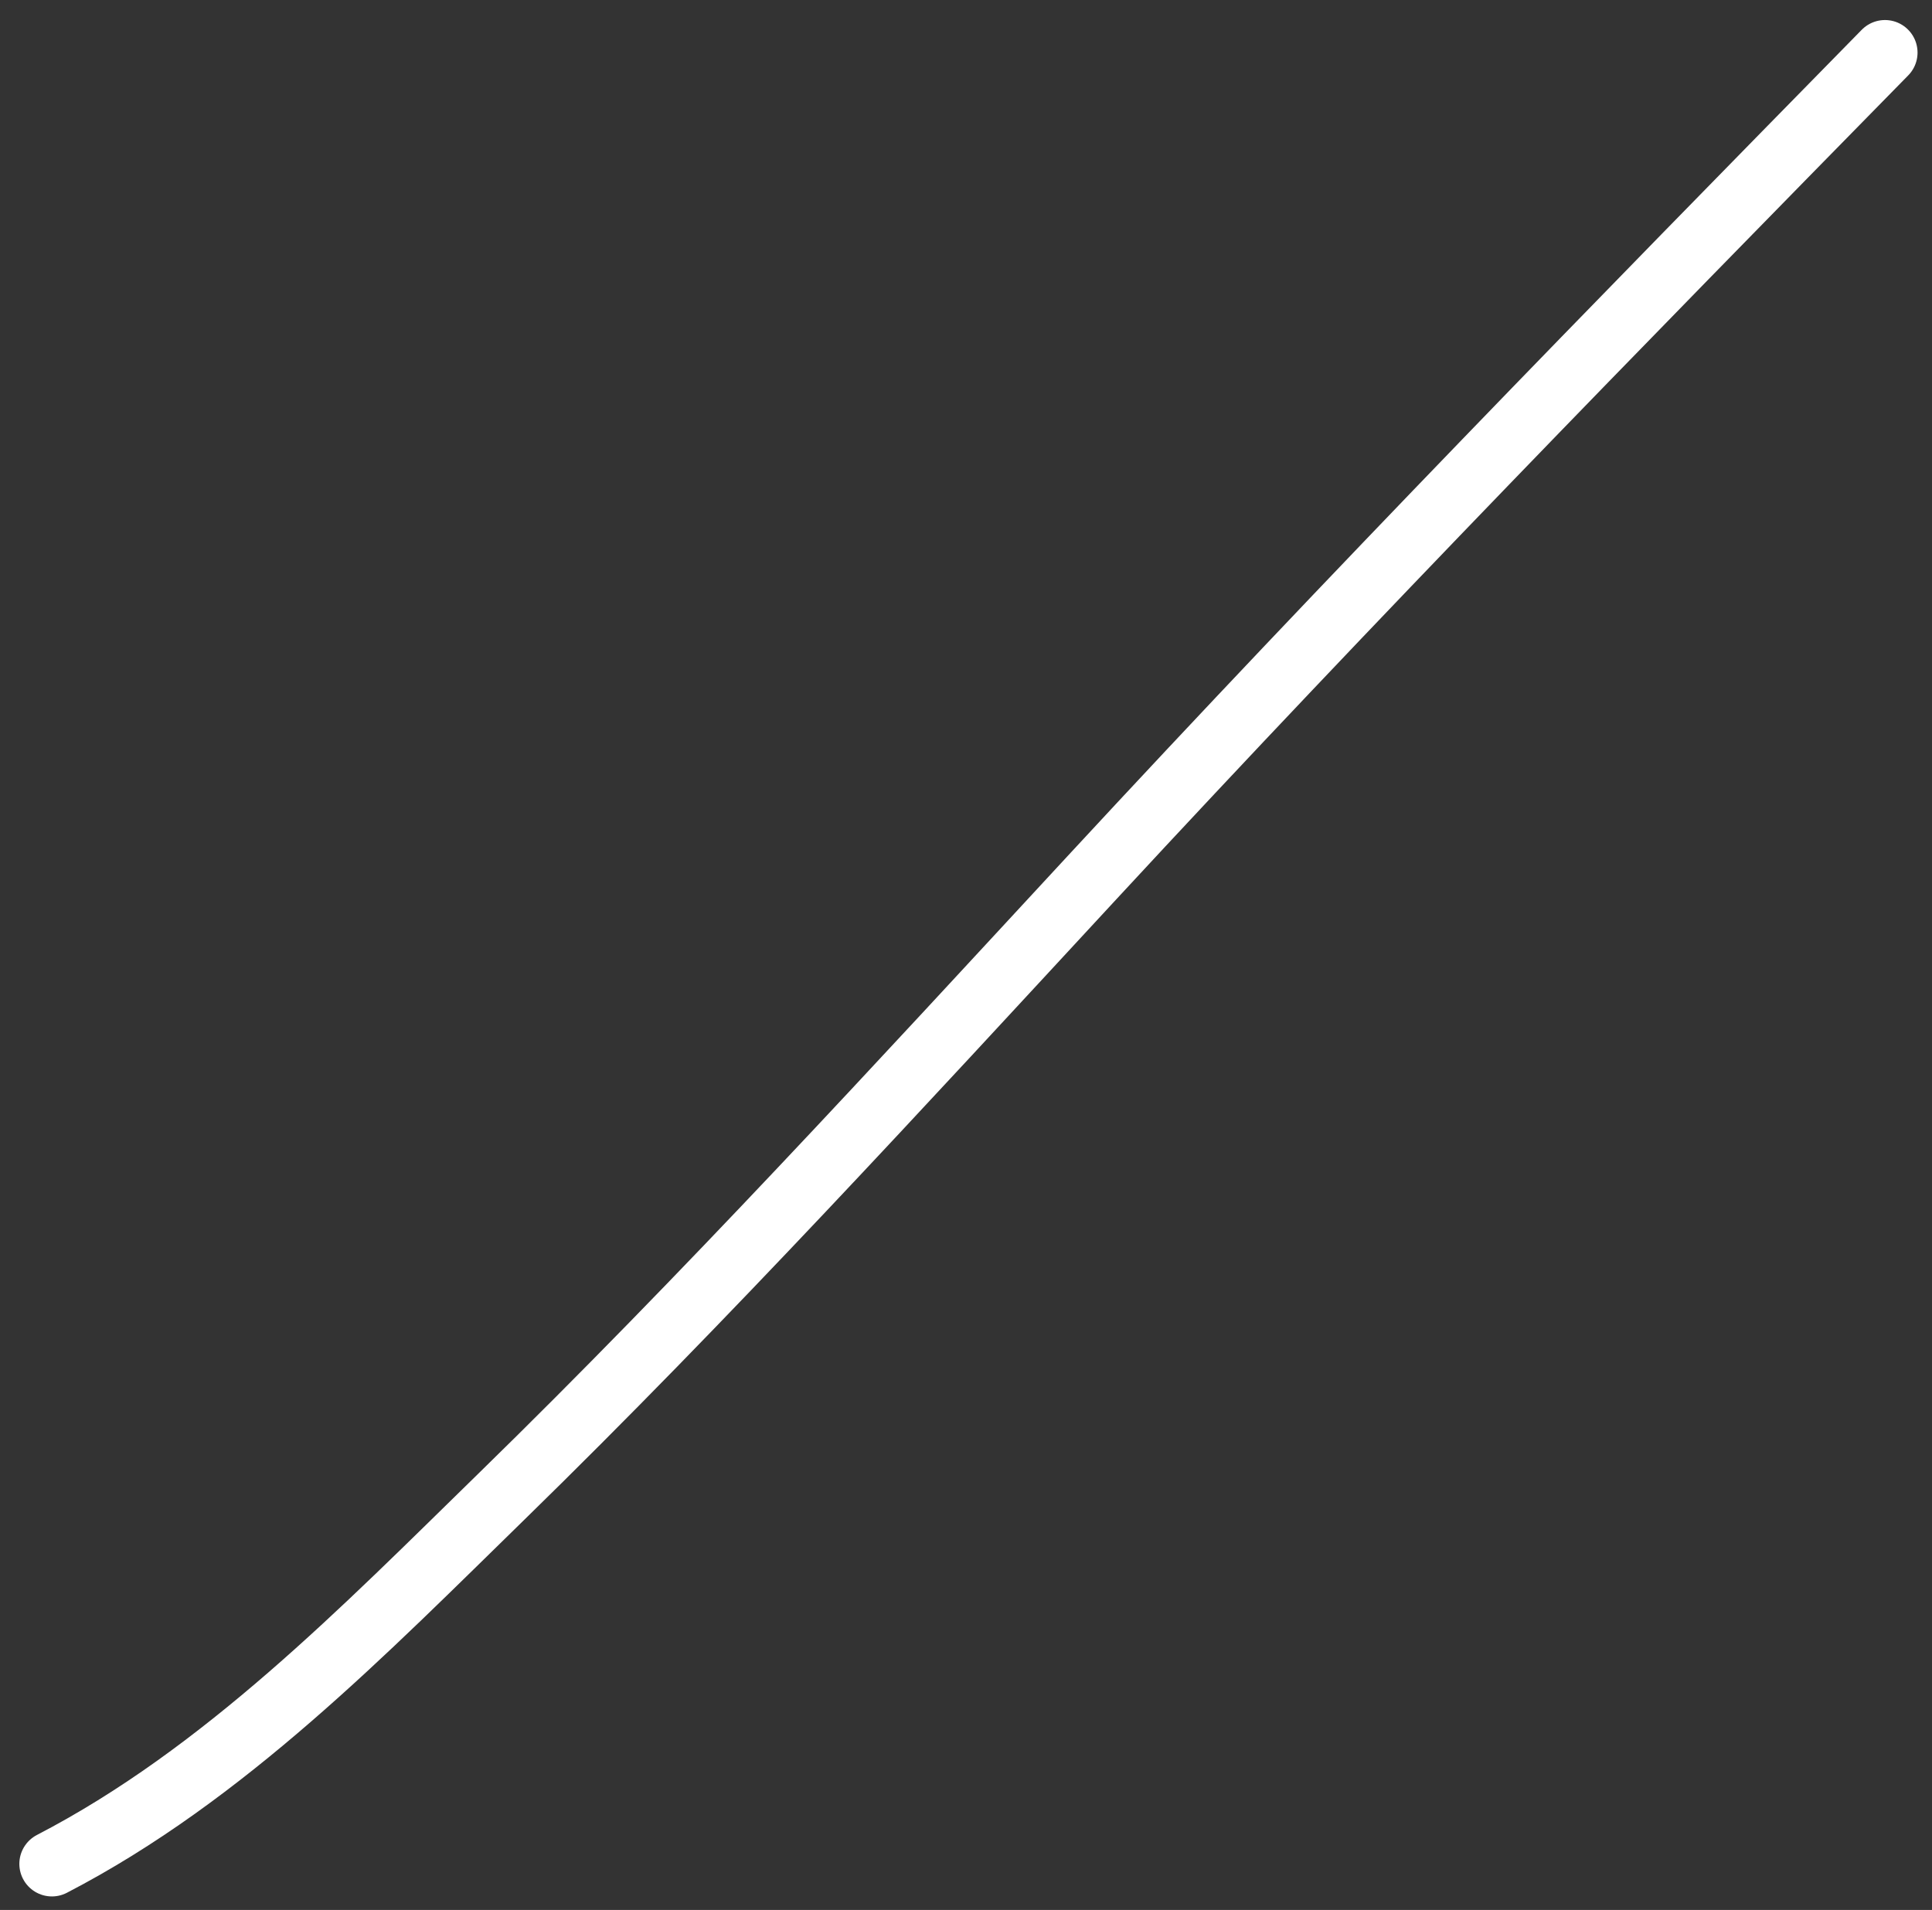 <?xml version="1.0" encoding="UTF-8"?> <svg xmlns="http://www.w3.org/2000/svg" width="89" height="88" viewBox="0 0 89 88" fill="none"><rect x="0" y="0" width="89" height="88" fill="#333333" stroke="none"/> <path d="M2.391 85.878C10.324 81.765 16.806 75.1 23.131 68.924C32.541 59.735 41.417 50.043 50.346 40.392C62.288 27.484 74.525 14.969 86.834 2.423" stroke="white" stroke-width="3" stroke-linecap="round"></path> </svg> 